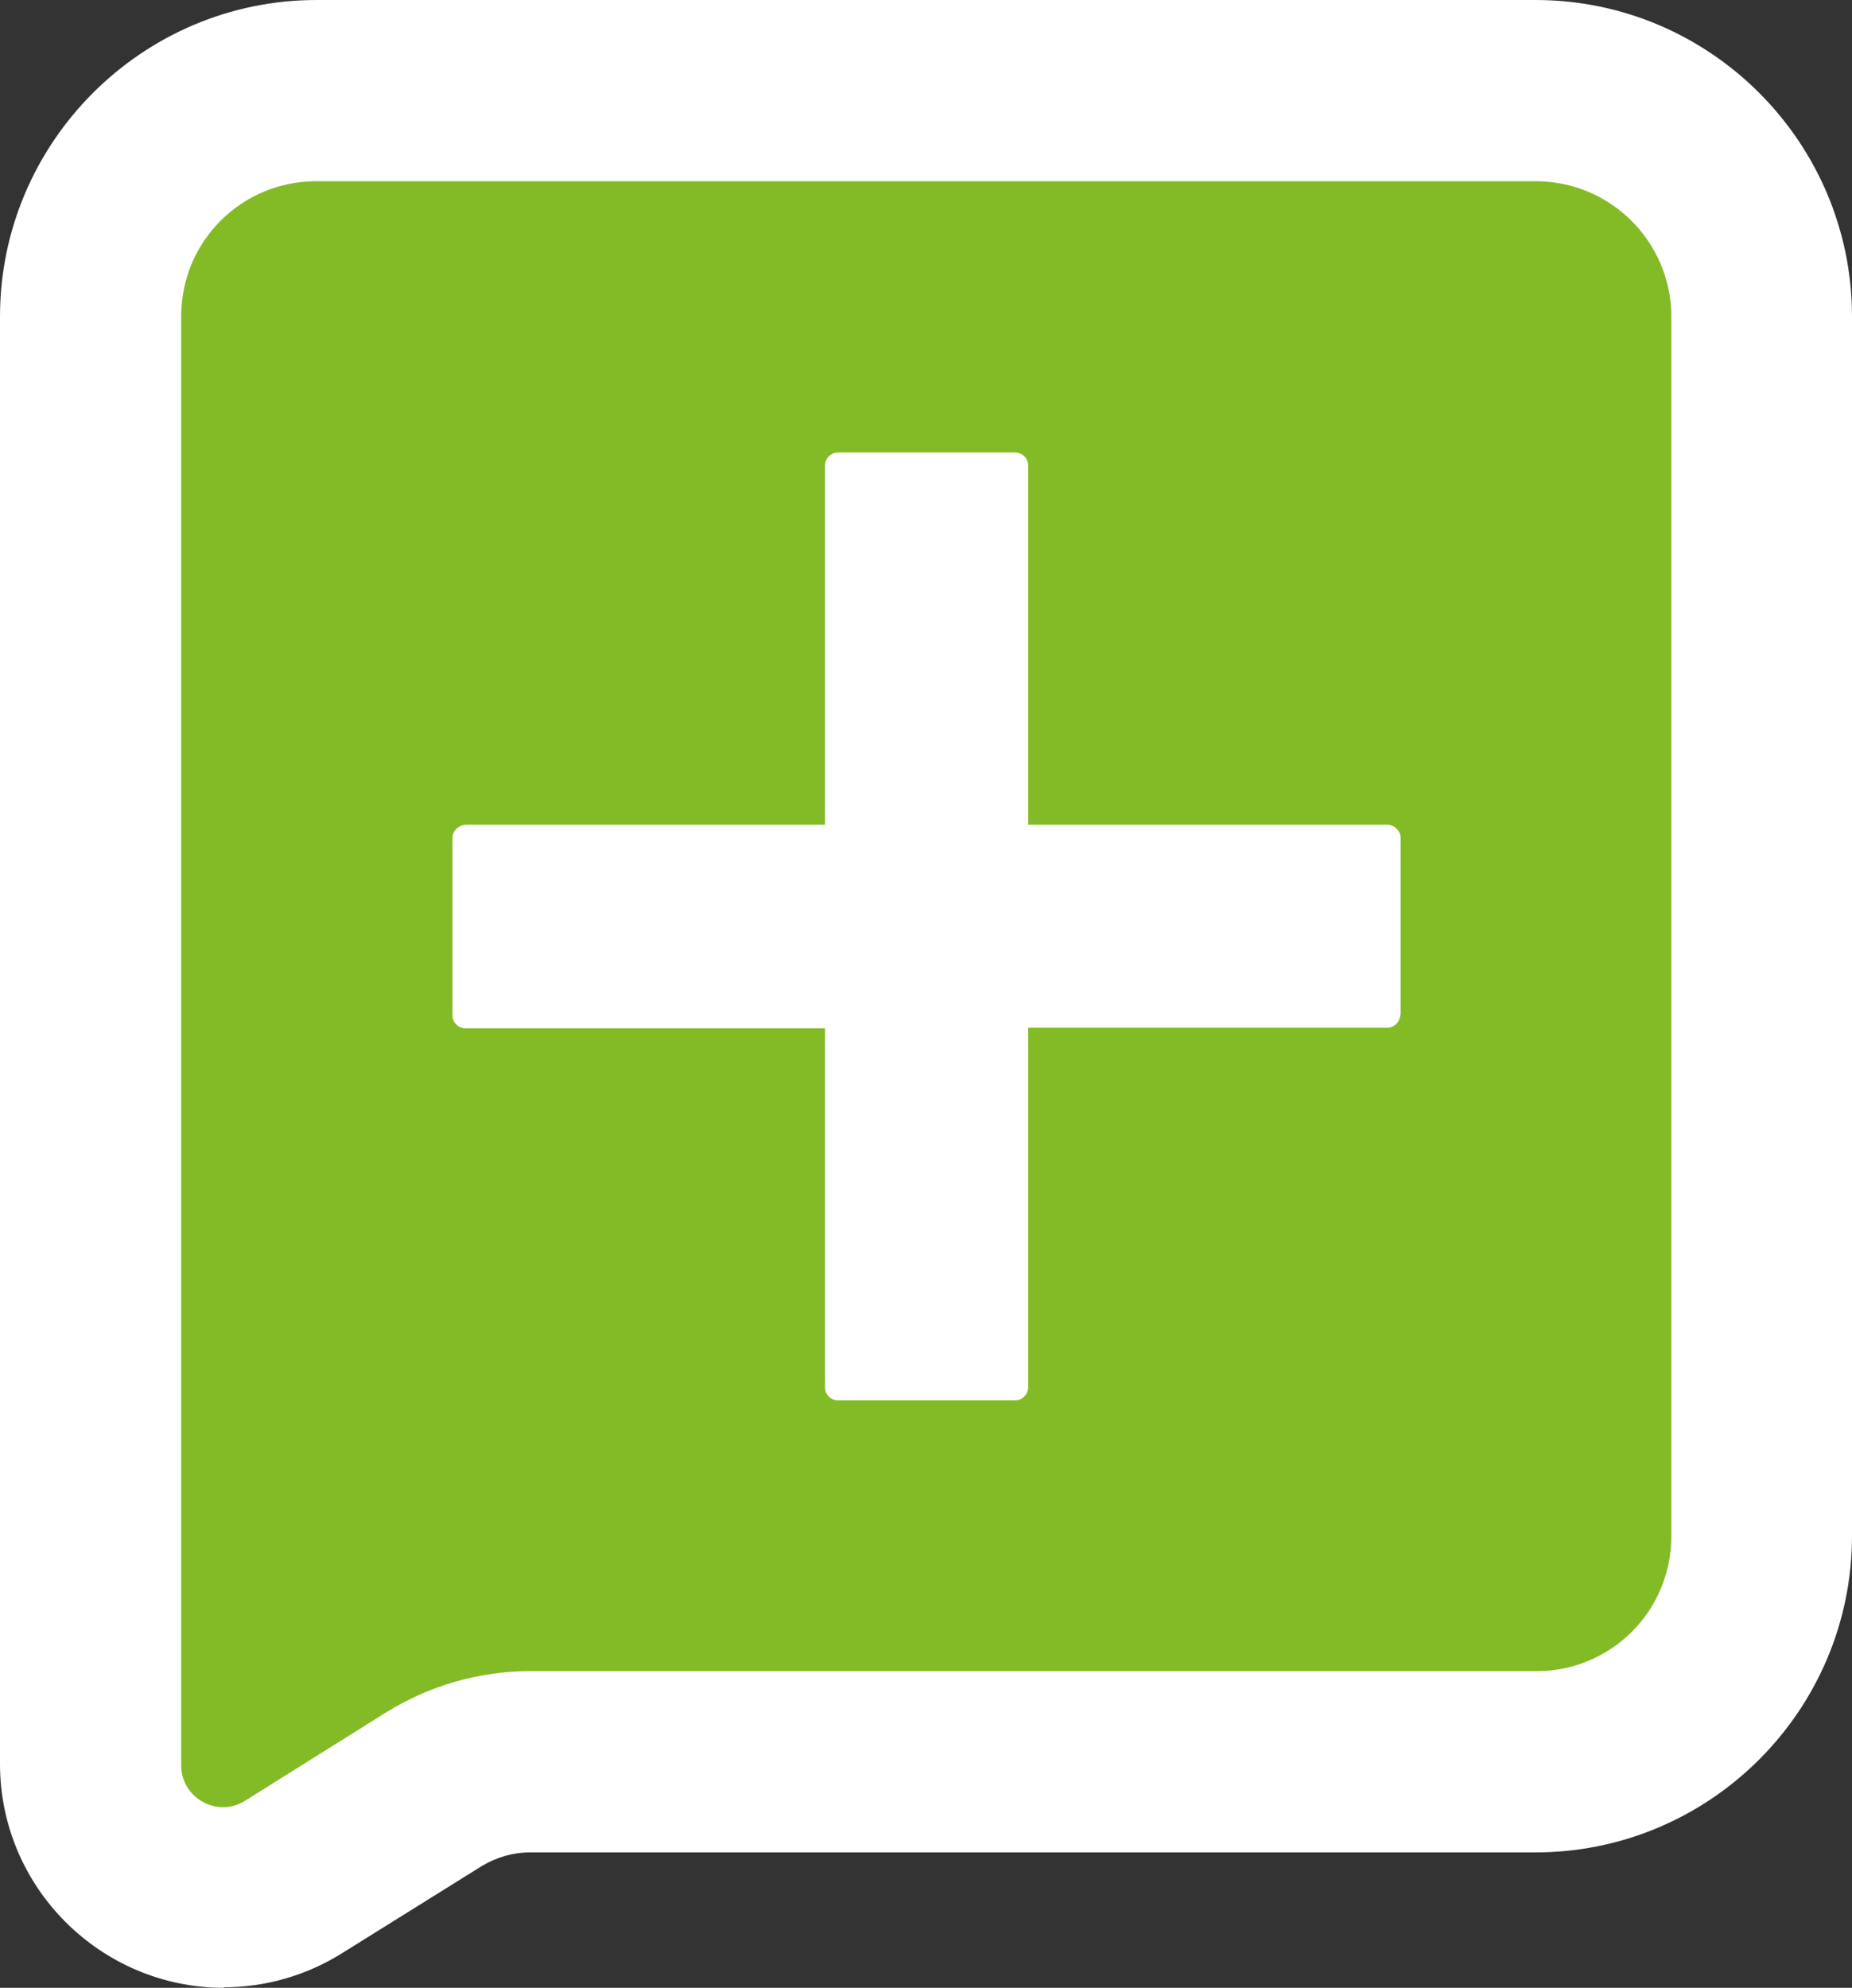 <svg xmlns="http://www.w3.org/2000/svg" id="Capa_2" data-name="Capa 2" viewBox="0 0 34.75 37.29"><rect x="0" y="0" width="34.75" height="37.29" fill="#333333" stroke="none"/><defs><style>      .cls-1 {        fill: #83bb26;      }      .cls-2 {        fill: #fff;      }    </style></defs><g id="_Capa_" data-name="&amp;lt;Capa&amp;gt;"><g id="Capa_1-2" data-name="Capa 1"><g><path class="cls-2" d="M4.2,37.29c-2.31,0-4.2-1.88-4.2-4.2V5.94C0,2.67,2.67,0,5.94,0h22.87c3.28,0,5.94,2.67,5.94,5.94v22.87c0,3.28-2.67,5.94-5.94,5.94H9.94c-.31,0-.62.09-.89.25l-2.63,1.64c-.67.42-1.44.64-2.22.64Z"></path><path class="cls-1" d="M26.27,19.04c0,.13-.11.24-.24.24h-6.74v6.75c0,.13-.11.24-.24.24h-3.33c-.13,0-.24-.11-.24-.24v-6.74h-6.75c-.13,0-.24-.11-.24-.24v-3.33c0-.13.11-.24.24-.24h6.75v-6.75c0-.13.11-.24.24-.24h3.33c.13,0,.24.11.24.24v6.75h6.75c.13,0,.24.11.24.24v3.33ZM28.81,3.4H5.93c-1.4,0-2.53,1.13-2.53,2.53v27.19c0,.61.68.99,1.2.66l2.65-1.66c.81-.5,1.74-.77,2.69-.77h18.89c1.4,0,2.53-1.13,2.53-2.53V5.94c0-1.4-1.14-2.54-2.54-2.54"></path><path class="cls-2" d="M26.27,19.02c0,.14-.11.25-.25.25h-6.73v6.73c0,.14-.11.25-.25.25h-3.3c-.14,0-.25-.11-.25-.25v-6.73h-6.73c-.14,0-.25-.11-.25-.25v-3.3c0-.14.11-.25.25-.25h6.73v-6.73c0-.14.11-.25.25-.25h3.3c.14,0,.25.11.25.25v6.73h6.73c.14,0,.25.11.25.25v3.3Z"></path></g></g></g></svg>